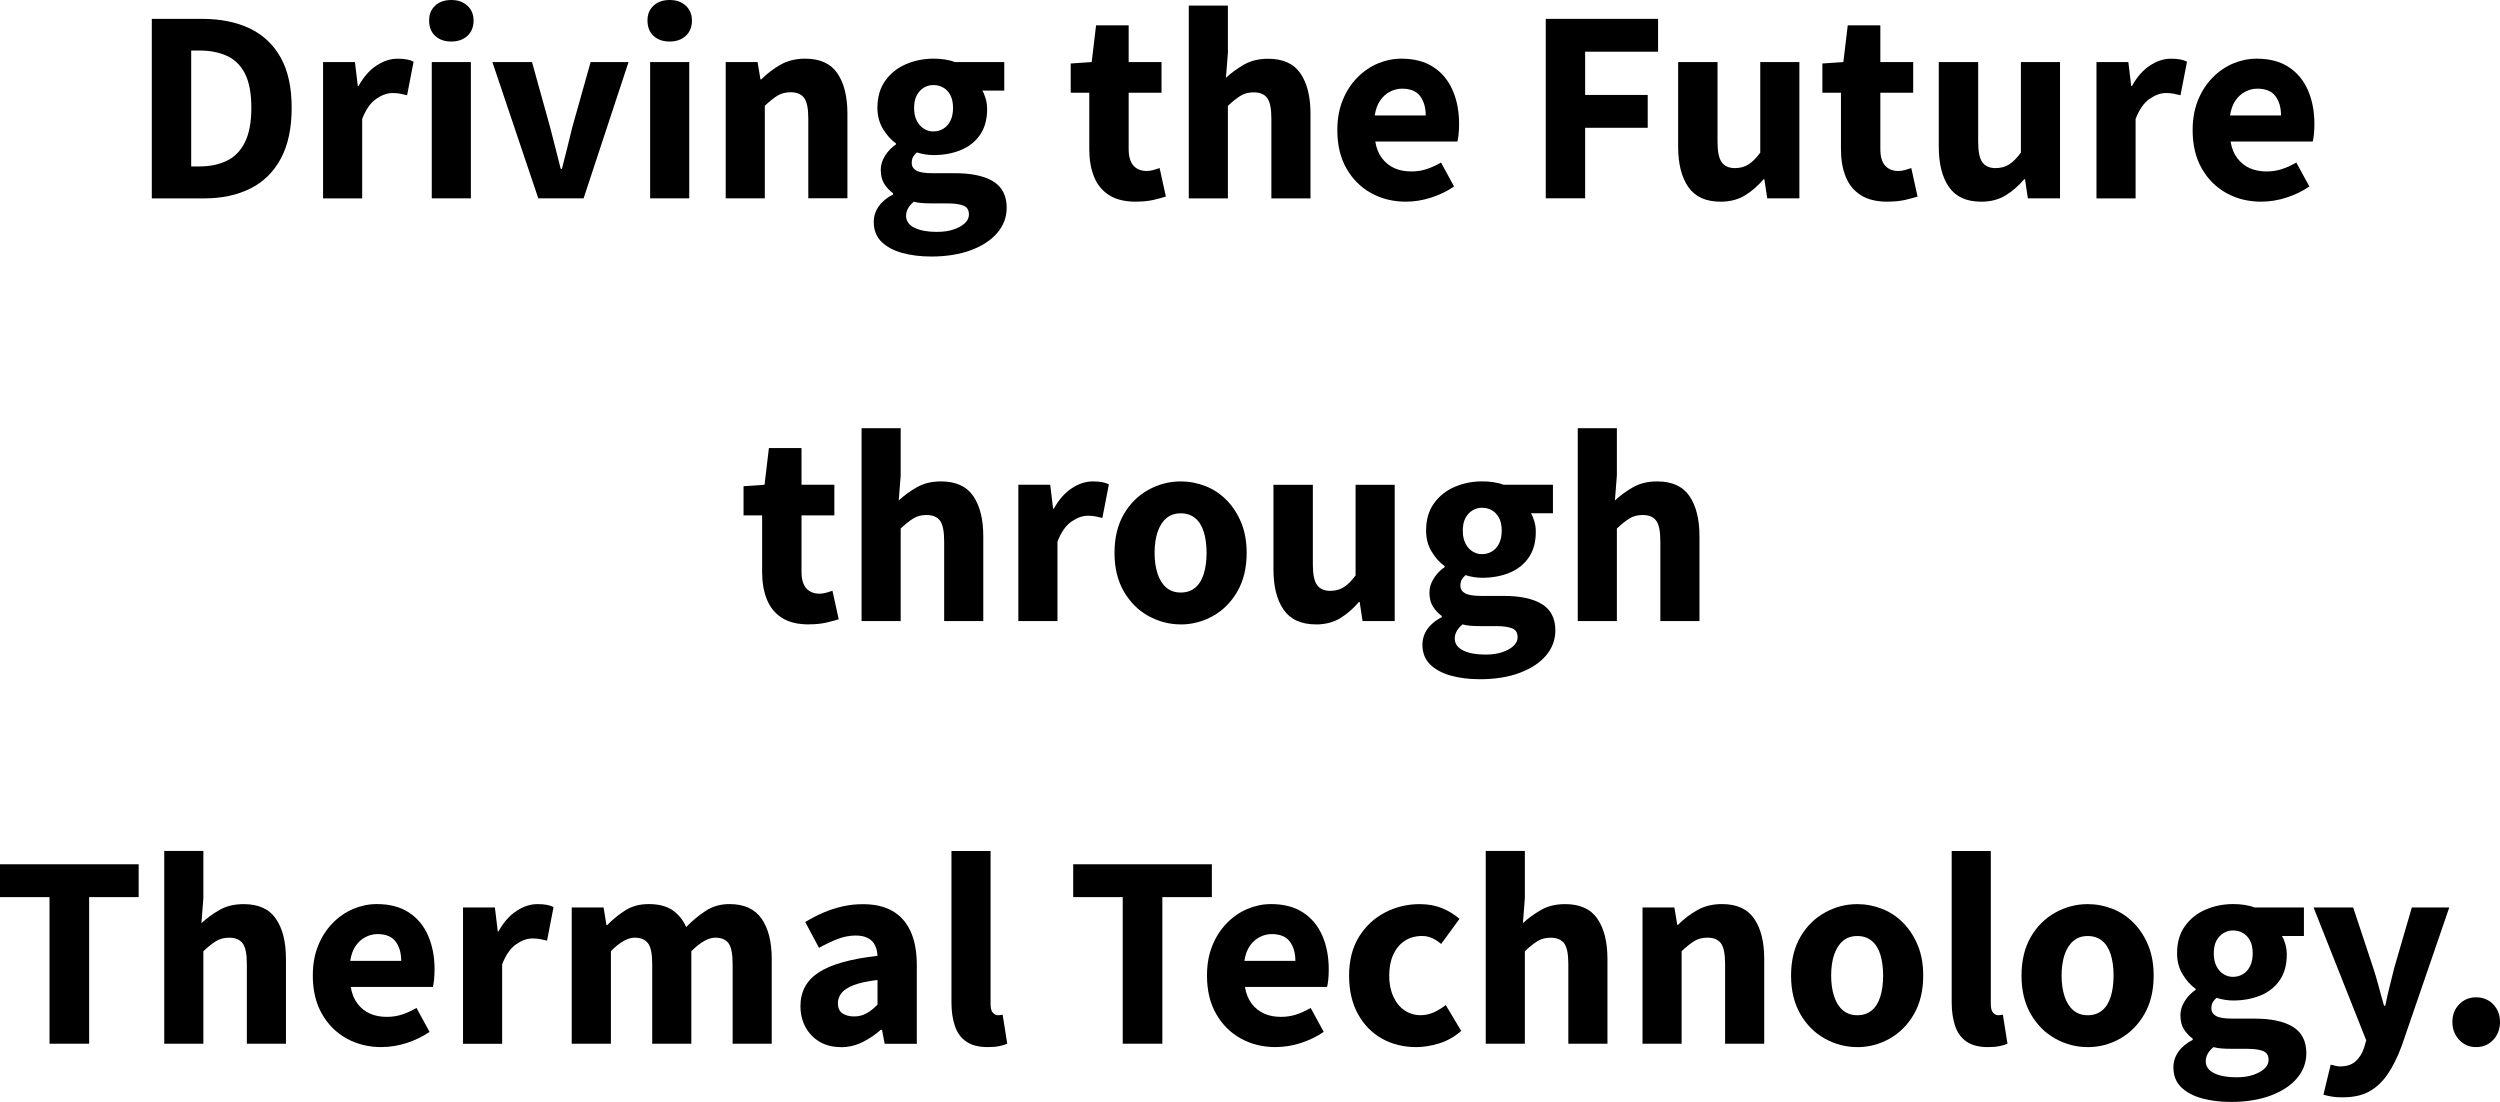 <?xml version="1.0" encoding="UTF-8"?>
<svg id="_レイヤー_2" data-name="レイヤー 2" xmlns="http://www.w3.org/2000/svg" viewBox="0 0 538.2 237.22">
  <g id="_レイヤー_1-2" data-name="レイヤー 1">
    <g>
      <path d="M32.68,42.69V4.06h10.82c3.95,0,7.37.69,10.24,2.05,2.88,1.37,5.1,3.46,6.68,6.27,1.58,2.81,2.37,6.41,2.37,10.82s-.78,8.05-2.34,10.95c-1.56,2.9-3.75,5.04-6.58,6.45-2.83,1.4-6.13,2.11-9.91,2.11h-11.28ZM41.16,35.83h1.82c2.22,0,4.17-.41,5.85-1.22,1.68-.81,2.98-2.15,3.9-4,.92-1.85,1.38-4.32,1.38-7.41s-.46-5.57-1.38-7.36c-.92-1.79-2.22-3.06-3.9-3.82-1.68-.76-3.63-1.14-5.85-1.14h-1.82v24.96Z"/>
      <path d="M69.55,42.69V13.36h6.86l.62,5.15h.16c1.07-1.94,2.36-3.41,3.85-4.39,1.49-.99,3-1.48,4.52-1.48.83,0,1.52.05,2.05.16.54.1,1.01.26,1.43.47l-1.4,7.23c-.55-.14-1.07-.25-1.53-.34-.47-.09-1.01-.13-1.64-.13-1.11,0-2.27.42-3.48,1.25-1.21.83-2.22,2.27-3.02,4.32v17.11h-8.42Z"/>
      <path d="M97.16,8.94c-1.46,0-2.62-.41-3.48-1.22-.87-.81-1.3-1.92-1.3-3.3s.43-2.38,1.3-3.2c.87-.81,2.03-1.22,3.48-1.22s2.57.41,3.46,1.22c.88.81,1.33,1.88,1.33,3.2,0,1.39-.44,2.49-1.33,3.3-.88.81-2.04,1.22-3.46,1.22ZM92.95,42.69V13.36h8.42v29.33h-8.42Z"/>
      <path d="M115.88,42.69l-9.88-29.33h8.53l3.9,14.04c.38,1.46.76,2.94,1.14,4.45.38,1.51.76,3.01,1.14,4.5h.26c.38-1.49.76-2.99,1.14-4.5.38-1.51.75-2.99,1.09-4.45l3.95-14.04h8.16l-9.67,29.33h-9.78Z"/>
      <path d="M144.17,8.94c-1.46,0-2.62-.41-3.48-1.22-.87-.81-1.3-1.92-1.3-3.3s.43-2.38,1.3-3.2c.87-.81,2.03-1.22,3.48-1.22s2.57.41,3.46,1.22c.88.81,1.33,1.88,1.33,3.2,0,1.39-.44,2.49-1.33,3.3-.88.81-2.04,1.22-3.46,1.22ZM139.96,42.69V13.36h8.42v29.33h-8.42Z"/>
      <path d="M156.23,42.69V13.36h6.86l.62,3.74h.16c1.25-1.25,2.63-2.31,4.16-3.17,1.53-.87,3.29-1.3,5.3-1.3,3.19,0,5.5,1.05,6.94,3.15,1.44,2.1,2.16,4.98,2.16,8.66v18.25h-8.42v-17.16c0-2.18-.3-3.67-.91-4.47-.61-.8-1.57-1.2-2.89-1.2-1.11,0-2.06.25-2.86.75-.8.5-1.7,1.22-2.7,2.16v19.92h-8.42Z"/>
      <path d="M200.38,55.22c-2.25,0-4.32-.26-6.19-.78s-3.35-1.33-4.45-2.42c-1.09-1.09-1.64-2.5-1.64-4.24,0-1.21.35-2.33,1.07-3.35.71-1.02,1.74-1.88,3.09-2.57v-.26c-.73-.52-1.35-1.18-1.87-1.98-.52-.8-.78-1.82-.78-3.07,0-1.04.31-2.05.94-3.04.62-.99,1.4-1.79,2.34-2.42v-.21c-1.04-.73-1.97-1.76-2.78-3.09-.81-1.33-1.22-2.85-1.22-4.55,0-2.36.57-4.32,1.72-5.9,1.14-1.58,2.63-2.76,4.47-3.54,1.84-.78,3.8-1.17,5.88-1.17.87,0,1.69.06,2.47.18.78.12,1.48.3,2.11.55h10.66v6.14h-4.73c.28.45.52,1.03.73,1.74.21.71.31,1.47.31,2.26,0,2.22-.51,4.06-1.53,5.54-1.02,1.47-2.41,2.57-4.16,3.28-1.75.71-3.7,1.07-5.85,1.07-.52,0-1.08-.04-1.69-.13-.61-.09-1.24-.23-1.9-.44-.35.31-.62.63-.81.96-.19.33-.29.77-.29,1.33,0,.69.33,1.23.99,1.61.66.38,1.82.57,3.48.57h4.84c3.57,0,6.32.59,8.24,1.77,1.92,1.18,2.89,3.07,2.89,5.67,0,2.01-.67,3.8-2,5.38-1.33,1.58-3.22,2.82-5.67,3.74-2.44.92-5.33,1.38-8.66,1.38ZM201.68,49.92c1.39,0,2.59-.17,3.61-.52,1.02-.35,1.83-.8,2.42-1.35.59-.55.88-1.18.88-1.87,0-.97-.4-1.61-1.2-1.92-.8-.31-1.92-.47-3.38-.47h-3.17c-.97,0-1.78-.03-2.42-.08-.64-.05-1.2-.15-1.69-.29-.55.45-.97.94-1.25,1.46-.28.52-.42,1.04-.42,1.56,0,1.14.61,2.01,1.82,2.6,1.21.59,2.81.88,4.78.88ZM200.95,28.29c.8,0,1.52-.2,2.16-.6.64-.4,1.14-.97,1.51-1.72.36-.75.55-1.66.55-2.73s-.18-1.98-.55-2.7c-.36-.73-.87-1.28-1.51-1.66-.64-.38-1.36-.57-2.16-.57s-1.46.19-2.08.57c-.62.38-1.13.93-1.51,1.64-.38.71-.57,1.62-.57,2.73s.19,1.99.57,2.73c.38.75.88,1.32,1.51,1.72.62.4,1.32.6,2.08.6Z"/>
      <path d="M244.53,43.42c-2.39,0-4.33-.48-5.8-1.43-1.47-.95-2.55-2.28-3.22-3.98-.68-1.7-1.01-3.66-1.01-5.88v-12.17h-4v-6.29l4.52-.31.94-7.9h7.02v7.9h7.07v6.6h-7.07v12.12c0,1.63.35,2.83,1.04,3.59.69.76,1.63,1.14,2.81,1.14.49,0,.98-.07,1.48-.21.5-.14.94-.28,1.33-.42l1.35,6.14c-.76.24-1.67.48-2.73.73-1.06.24-2.3.36-3.72.36Z"/>
      <path d="M255.92,42.69V1.2h8.42v10.19l-.42,5.36c1.11-1.04,2.4-1.98,3.87-2.83,1.47-.85,3.21-1.27,5.23-1.27,3.19,0,5.5,1.05,6.94,3.15,1.44,2.1,2.16,4.98,2.16,8.66v18.25h-8.42v-17.16c0-2.18-.3-3.67-.91-4.47-.61-.8-1.57-1.2-2.89-1.2-1.11,0-2.06.25-2.86.75-.8.5-1.7,1.22-2.7,2.16v19.92h-8.42Z"/>
      <path d="M302.72,43.42c-2.81,0-5.32-.62-7.54-1.85-2.22-1.23-3.99-2.99-5.3-5.28-1.32-2.29-1.98-5.04-1.98-8.27,0-2.39.38-4.53,1.14-6.42.76-1.89,1.8-3.51,3.12-4.86,1.32-1.35,2.8-2.37,4.45-3.07,1.65-.69,3.34-1.04,5.07-1.04,2.77,0,5.08.61,6.92,1.82,1.84,1.21,3.21,2.88,4.13,4.99.92,2.12,1.38,4.52,1.38,7.23,0,.8-.03,1.53-.1,2.21-.07.68-.16,1.21-.26,1.59h-17.68c.24,1.46.73,2.66,1.46,3.61.73.95,1.62,1.66,2.68,2.13,1.06.47,2.26.7,3.61.7,1.14,0,2.23-.16,3.25-.49,1.02-.33,2.07-.81,3.15-1.43l2.81,5.15c-1.46,1.01-3.09,1.8-4.91,2.39-1.82.59-3.61.88-5.38.88ZM295.96,24.86h10.97c0-1.7-.4-3.08-1.2-4.16-.8-1.07-2.1-1.61-3.9-1.61-.9,0-1.77.22-2.6.65-.83.43-1.53,1.07-2.11,1.9s-.96,1.91-1.17,3.22Z"/>
      <path d="M332.77,42.69V4.06h24.18v7.07h-15.7v9.31h13.47v7.07h-13.47v15.18h-8.48Z"/>
      <path d="M370.42,43.42c-3.19,0-5.51-1.06-6.97-3.17-1.46-2.11-2.18-5.01-2.18-8.68V13.36h8.48v17.16c0,2.11.3,3.59.91,4.42s1.55,1.25,2.83,1.25c1.11,0,2.08-.26,2.91-.78s1.68-1.37,2.55-2.55V13.36h8.42v29.33h-6.92l-.62-4.11h-.16c-1.25,1.46-2.6,2.63-4.06,3.51-1.46.88-3.19,1.33-5.2,1.33Z"/>
      <path d="M406.35,43.42c-2.39,0-4.33-.48-5.8-1.43-1.47-.95-2.55-2.28-3.22-3.98-.68-1.7-1.01-3.66-1.01-5.88v-12.17h-4v-6.29l4.52-.31.94-7.9h7.02v7.9h7.07v6.6h-7.07v12.12c0,1.63.35,2.83,1.04,3.59.69.76,1.63,1.14,2.81,1.14.49,0,.98-.07,1.48-.21.5-.14.94-.28,1.33-.42l1.35,6.14c-.76.24-1.67.48-2.73.73-1.06.24-2.3.36-3.72.36Z"/>
      <path d="M426.53,43.42c-3.19,0-5.51-1.06-6.97-3.17-1.46-2.11-2.18-5.01-2.18-8.68V13.36h8.48v17.16c0,2.11.3,3.59.91,4.42s1.55,1.25,2.83,1.25c1.11,0,2.08-.26,2.91-.78s1.68-1.37,2.55-2.55V13.36h8.42v29.33h-6.92l-.62-4.11h-.16c-1.25,1.46-2.6,2.63-4.06,3.51-1.46.88-3.19,1.33-5.2,1.33Z"/>
      <path d="M451.33,42.69V13.36h6.86l.62,5.15h.16c1.07-1.94,2.36-3.41,3.85-4.39,1.49-.99,3-1.48,4.52-1.48.83,0,1.52.05,2.05.16.54.1,1.01.26,1.43.47l-1.4,7.23c-.55-.14-1.07-.25-1.53-.34-.47-.09-1.01-.13-1.64-.13-1.11,0-2.27.42-3.48,1.25s-2.22,2.27-3.02,4.32v17.11h-8.42Z"/>
      <path d="M486.85,43.42c-2.81,0-5.32-.62-7.54-1.85-2.22-1.23-3.99-2.99-5.3-5.28-1.32-2.29-1.98-5.04-1.98-8.27,0-2.39.38-4.53,1.14-6.42.76-1.89,1.8-3.51,3.12-4.86,1.32-1.35,2.8-2.37,4.45-3.07,1.65-.69,3.34-1.04,5.07-1.04,2.77,0,5.08.61,6.92,1.82,1.84,1.21,3.21,2.88,4.13,4.99.92,2.12,1.38,4.52,1.38,7.23,0,.8-.03,1.53-.1,2.21-.07.68-.16,1.21-.26,1.59h-17.68c.24,1.46.73,2.66,1.46,3.61.73.95,1.62,1.66,2.68,2.13,1.06.47,2.26.7,3.61.7,1.14,0,2.23-.16,3.25-.49,1.02-.33,2.07-.81,3.15-1.43l2.81,5.15c-1.46,1.01-3.09,1.8-4.91,2.39-1.82.59-3.61.88-5.38.88ZM480.09,24.86h10.97c0-1.7-.4-3.08-1.2-4.16-.8-1.07-2.1-1.61-3.9-1.61-.9,0-1.77.22-2.6.65-.83.43-1.53,1.07-2.11,1.9s-.96,1.91-1.17,3.22Z"/>
      <path d="M174.1,134.42c-2.39,0-4.33-.48-5.8-1.43-1.47-.95-2.55-2.28-3.22-3.98-.68-1.7-1.01-3.66-1.01-5.88v-12.17h-4v-6.29l4.52-.31.94-7.9h7.02v7.9h7.07v6.6h-7.07v12.12c0,1.63.35,2.83,1.04,3.59.69.76,1.63,1.14,2.81,1.14.48,0,.98-.07,1.48-.21.5-.14.94-.28,1.33-.42l1.35,6.14c-.76.24-1.67.48-2.73.73-1.06.24-2.3.36-3.72.36Z"/>
      <path d="M185.48,133.69v-41.5h8.42v10.19l-.42,5.36c1.11-1.04,2.4-1.98,3.87-2.83,1.47-.85,3.21-1.27,5.23-1.27,3.19,0,5.5,1.05,6.94,3.15,1.44,2.1,2.16,4.98,2.16,8.66v18.25h-8.42v-17.16c0-2.18-.3-3.67-.91-4.47-.61-.8-1.57-1.2-2.89-1.2-1.11,0-2.06.25-2.86.75-.8.5-1.7,1.22-2.7,2.16v19.92h-8.42Z"/>
      <path d="M219.23,133.69v-29.33h6.86l.62,5.15h.16c1.07-1.94,2.36-3.41,3.85-4.39,1.49-.99,3-1.48,4.52-1.48.83,0,1.52.05,2.05.16.54.1,1.01.26,1.43.47l-1.4,7.23c-.55-.14-1.07-.25-1.53-.34-.47-.09-1.01-.13-1.64-.13-1.11,0-2.27.42-3.48,1.25s-2.22,2.27-3.02,4.32v17.11h-8.42Z"/>
      <path d="M254.18,134.42c-2.46,0-4.78-.61-6.97-1.82-2.18-1.21-3.94-2.97-5.28-5.28-1.33-2.31-2-5.07-2-8.29s.67-6.03,2-8.32,3.09-4.04,5.28-5.25c2.18-1.21,4.51-1.82,6.97-1.82,1.84,0,3.61.34,5.33,1.01s3.23,1.68,4.55,3.02c1.32,1.33,2.37,2.95,3.15,4.84.78,1.89,1.17,4.06,1.17,6.53,0,3.22-.67,5.99-2,8.29-1.33,2.31-3.09,4.06-5.25,5.28-2.17,1.21-4.48,1.82-6.94,1.82ZM254.18,127.56c1.25,0,2.29-.35,3.12-1.04.83-.69,1.45-1.69,1.85-2.99.4-1.3.6-2.8.6-4.5s-.2-3.24-.6-4.52c-.4-1.28-1.01-2.27-1.85-2.96-.83-.69-1.87-1.04-3.12-1.04s-2.24.35-3.07,1.04c-.83.69-1.46,1.68-1.9,2.96-.43,1.28-.65,2.79-.65,4.52s.22,3.2.65,4.5,1.07,2.3,1.9,2.99c.83.69,1.85,1.04,3.07,1.04Z"/>
      <path d="M283.3,134.42c-3.19,0-5.51-1.06-6.97-3.17-1.46-2.11-2.18-5.01-2.18-8.68v-18.2h8.48v17.16c0,2.11.3,3.59.91,4.42s1.55,1.25,2.83,1.25c1.11,0,2.08-.26,2.91-.78s1.68-1.37,2.55-2.55v-19.5h8.42v29.33h-6.92l-.62-4.11h-.16c-1.25,1.46-2.6,2.63-4.06,3.51-1.46.88-3.19,1.33-5.2,1.33Z"/>
      <path d="M318.5,146.22c-2.25,0-4.32-.26-6.19-.78s-3.35-1.33-4.45-2.42-1.64-2.5-1.64-4.24c0-1.21.36-2.33,1.07-3.35.71-1.02,1.74-1.88,3.09-2.57v-.26c-.73-.52-1.35-1.18-1.87-1.98-.52-.8-.78-1.82-.78-3.07,0-1.04.31-2.05.94-3.04.62-.99,1.4-1.79,2.34-2.42v-.21c-1.04-.73-1.97-1.76-2.78-3.09-.82-1.33-1.22-2.85-1.22-4.55,0-2.36.57-4.32,1.72-5.9,1.14-1.58,2.63-2.76,4.47-3.54,1.84-.78,3.8-1.17,5.88-1.17.87,0,1.69.06,2.47.18.78.12,1.48.3,2.11.55h10.66v6.14h-4.73c.28.45.52,1.03.73,1.74.21.71.31,1.47.31,2.26,0,2.22-.51,4.06-1.53,5.54-1.02,1.47-2.41,2.57-4.16,3.28-1.75.71-3.7,1.07-5.85,1.07-.52,0-1.08-.04-1.69-.13-.61-.09-1.24-.23-1.9-.44-.35.31-.62.63-.81.96-.19.33-.29.77-.29,1.33,0,.69.33,1.23.99,1.61.66.38,1.82.57,3.48.57h4.84c3.57,0,6.32.59,8.24,1.77,1.92,1.18,2.89,3.07,2.89,5.67,0,2.01-.67,3.8-2,5.38-1.33,1.58-3.22,2.82-5.67,3.74-2.44.92-5.33,1.38-8.66,1.38ZM319.8,140.92c1.39,0,2.59-.17,3.61-.52,1.02-.35,1.83-.8,2.42-1.35.59-.55.88-1.18.88-1.87,0-.97-.4-1.61-1.2-1.92-.8-.31-1.92-.47-3.38-.47h-3.17c-.97,0-1.78-.03-2.42-.08-.64-.05-1.21-.15-1.69-.29-.55.45-.97.94-1.25,1.46s-.42,1.04-.42,1.56c0,1.14.61,2.01,1.82,2.6,1.21.59,2.81.88,4.78.88ZM319.07,119.29c.8,0,1.52-.2,2.16-.6.64-.4,1.14-.97,1.51-1.72.36-.75.55-1.66.55-2.73s-.18-1.98-.55-2.7-.87-1.28-1.51-1.66c-.64-.38-1.36-.57-2.16-.57s-1.46.19-2.08.57c-.62.38-1.13.93-1.51,1.64-.38.71-.57,1.62-.57,2.73s.19,1.99.57,2.73c.38.75.88,1.32,1.51,1.72.62.4,1.32.6,2.08.6Z"/>
      <path d="M339.66,133.69v-41.5h8.42v10.19l-.42,5.36c1.11-1.04,2.4-1.98,3.87-2.83,1.47-.85,3.21-1.27,5.23-1.27,3.19,0,5.5,1.05,6.94,3.15,1.44,2.1,2.16,4.98,2.16,8.66v18.25h-8.42v-17.16c0-2.18-.3-3.67-.91-4.47-.61-.8-1.57-1.2-2.89-1.2-1.11,0-2.06.25-2.86.75-.8.5-1.7,1.22-2.7,2.16v19.92h-8.42Z"/>
      <path d="M10.66,224.69v-31.56H0v-7.07h29.85v7.07h-10.66v31.56h-8.53Z"/>
      <path d="M35.36,224.69v-41.5h8.42v10.19l-.42,5.36c1.11-1.04,2.4-1.98,3.87-2.83,1.47-.85,3.21-1.27,5.23-1.27,3.19,0,5.5,1.05,6.94,3.15,1.44,2.1,2.16,4.98,2.16,8.66v18.25h-8.42v-17.16c0-2.18-.3-3.67-.91-4.47-.61-.8-1.57-1.2-2.89-1.2-1.11,0-2.06.25-2.86.75-.8.5-1.7,1.22-2.7,2.16v19.92h-8.42Z"/>
      <path d="M82.16,225.42c-2.81,0-5.32-.62-7.54-1.85-2.22-1.23-3.99-2.99-5.3-5.28-1.32-2.29-1.98-5.04-1.98-8.27,0-2.39.38-4.53,1.14-6.42.76-1.89,1.8-3.51,3.12-4.86,1.32-1.35,2.8-2.37,4.45-3.07,1.65-.69,3.34-1.04,5.07-1.04,2.77,0,5.08.61,6.92,1.82,1.84,1.21,3.22,2.88,4.13,4.99.92,2.12,1.38,4.52,1.38,7.23,0,.8-.04,1.53-.1,2.21-.07.68-.16,1.21-.26,1.59h-17.68c.24,1.46.73,2.66,1.46,3.61.73.95,1.62,1.66,2.68,2.13,1.06.47,2.26.7,3.61.7,1.14,0,2.23-.16,3.25-.49,1.02-.33,2.07-.81,3.15-1.43l2.81,5.15c-1.46,1.01-3.09,1.8-4.91,2.39-1.82.59-3.61.88-5.38.88ZM75.4,206.86h10.97c0-1.7-.4-3.08-1.2-4.16-.8-1.07-2.1-1.61-3.9-1.61-.9,0-1.77.22-2.6.65-.83.43-1.53,1.07-2.11,1.9-.57.83-.96,1.91-1.17,3.22Z"/>
      <path d="M99.68,224.69v-29.33h6.86l.62,5.15h.16c1.07-1.94,2.36-3.41,3.85-4.39,1.49-.99,3-1.48,4.52-1.48.83,0,1.52.05,2.05.16.54.1,1.01.26,1.43.47l-1.4,7.23c-.55-.14-1.07-.25-1.53-.34-.47-.09-1.01-.13-1.64-.13-1.11,0-2.27.42-3.48,1.25-1.21.83-2.22,2.27-3.02,4.32v17.11h-8.42Z"/>
      <path d="M123.08,224.69v-29.33h6.86l.62,3.8h.16c1.21-1.25,2.52-2.31,3.93-3.2s3.08-1.33,5.02-1.33c2.08,0,3.76.43,5.04,1.27,1.28.85,2.29,2.07,3.02,3.67,1.32-1.35,2.71-2.51,4.19-3.48,1.47-.97,3.18-1.46,5.12-1.46,3.15,0,5.46,1.05,6.92,3.15,1.46,2.1,2.18,4.98,2.18,8.66v18.25h-8.42v-17.16c0-2.18-.29-3.67-.88-4.47-.59-.8-1.54-1.2-2.86-1.2-.73,0-1.53.24-2.39.73-.87.49-1.79,1.21-2.76,2.18v19.92h-8.42v-17.16c0-2.18-.3-3.67-.91-4.47-.61-.8-1.57-1.2-2.89-1.2-.73,0-1.53.24-2.39.73-.87.49-1.77,1.21-2.7,2.18v19.92h-8.42Z"/>
      <path d="M181.01,225.42c-1.77,0-3.3-.39-4.6-1.17-1.3-.78-2.31-1.84-3.02-3.17-.71-1.33-1.07-2.83-1.07-4.5,0-3.12,1.32-5.54,3.95-7.25,2.63-1.72,6.85-2.9,12.64-3.56-.04-.87-.22-1.63-.55-2.29-.33-.66-.83-1.17-1.51-1.53-.68-.36-1.55-.55-2.63-.55-1.28,0-2.57.24-3.85.73-1.28.49-2.63,1.13-4.06,1.92l-2.96-5.56c1.25-.76,2.53-1.43,3.85-2,1.32-.57,2.69-1.02,4.13-1.35,1.44-.33,2.92-.49,4.45-.49,2.53,0,4.65.49,6.34,1.46,1.7.97,3,2.43,3.9,4.37.9,1.94,1.35,4.39,1.35,7.33v16.9h-6.92l-.57-3.02h-.26c-1.21,1.08-2.54,1.97-3.98,2.68-1.44.71-2.99,1.07-4.65,1.07ZM183.87,218.82c1.01,0,1.91-.23,2.7-.68.8-.45,1.58-1.07,2.34-1.87v-5.3c-2.12.24-3.81.61-5.07,1.09-1.27.49-2.16,1.06-2.68,1.72-.52.66-.78,1.39-.78,2.18,0,1.01.32,1.73.96,2.18.64.45,1.48.68,2.52.68Z"/>
      <path d="M212.63,225.42c-1.94,0-3.48-.4-4.63-1.2s-1.96-1.92-2.44-3.38c-.49-1.46-.73-3.14-.73-5.04v-32.6h8.42v32.92c0,.94.17,1.58.52,1.92.35.35.69.52,1.04.52.17,0,.33,0,.47-.03.14-.02.33-.04.57-.08l.99,6.24c-.45.21-1.02.38-1.72.52-.69.14-1.53.21-2.5.21Z"/>
      <path d="M241.7,224.69v-31.56h-10.66v-7.07h29.85v7.07h-10.66v31.56h-8.53Z"/>
      <path d="M274.66,225.42c-2.81,0-5.32-.62-7.54-1.85-2.22-1.23-3.99-2.99-5.3-5.28-1.32-2.29-1.98-5.04-1.98-8.27,0-2.39.38-4.53,1.14-6.42.76-1.89,1.8-3.51,3.12-4.86,1.32-1.35,2.8-2.37,4.45-3.07,1.65-.69,3.34-1.04,5.07-1.04,2.77,0,5.08.61,6.92,1.82,1.84,1.21,3.21,2.88,4.13,4.99.92,2.12,1.38,4.52,1.38,7.23,0,.8-.03,1.53-.1,2.21-.07.68-.16,1.21-.26,1.59h-17.68c.24,1.46.73,2.66,1.46,3.61.73.95,1.62,1.66,2.68,2.13,1.06.47,2.26.7,3.61.7,1.14,0,2.23-.16,3.25-.49,1.02-.33,2.07-.81,3.15-1.43l2.81,5.15c-1.46,1.01-3.09,1.8-4.91,2.39-1.82.59-3.61.88-5.38.88ZM267.9,206.86h10.97c0-1.7-.4-3.08-1.2-4.16-.8-1.07-2.1-1.61-3.9-1.61-.9,0-1.77.22-2.6.65-.83.43-1.53,1.07-2.11,1.9s-.96,1.91-1.17,3.22Z"/>
      <path d="M304.88,225.42c-2.74,0-5.19-.61-7.36-1.82-2.17-1.21-3.89-2.97-5.17-5.28-1.28-2.31-1.92-5.07-1.92-8.29s.7-6.03,2.11-8.32,3.27-4.04,5.59-5.25c2.32-1.21,4.82-1.82,7.49-1.82,1.8,0,3.41.29,4.84.88,1.42.59,2.67,1.35,3.74,2.29l-3.95,5.41c-.69-.59-1.37-1.02-2.03-1.3-.66-.28-1.35-.42-2.08-.42-1.42,0-2.66.35-3.72,1.04-1.06.69-1.88,1.68-2.47,2.96-.59,1.28-.88,2.79-.88,4.52s.29,3.2.88,4.5c.59,1.3,1.39,2.3,2.42,2.99,1.02.69,2.17,1.04,3.46,1.04,1,0,1.96-.21,2.86-.62.9-.42,1.75-.94,2.55-1.56l3.33,5.56c-1.42,1.25-2.99,2.14-4.71,2.68-1.72.54-3.37.81-4.97.81Z"/>
      <path d="M319.85,224.69v-41.5h8.42v10.19l-.42,5.36c1.11-1.04,2.4-1.98,3.87-2.83,1.47-.85,3.21-1.27,5.23-1.27,3.19,0,5.5,1.05,6.94,3.15,1.44,2.1,2.16,4.98,2.16,8.66v18.25h-8.42v-17.16c0-2.18-.3-3.67-.91-4.47-.61-.8-1.57-1.2-2.89-1.2-1.11,0-2.06.25-2.86.75-.8.5-1.7,1.22-2.7,2.16v19.92h-8.42Z"/>
      <path d="M353.6,224.69v-29.33h6.86l.62,3.74h.16c1.25-1.25,2.63-2.31,4.16-3.17,1.53-.87,3.29-1.3,5.3-1.3,3.19,0,5.5,1.05,6.94,3.15,1.44,2.1,2.16,4.98,2.16,8.66v18.25h-8.42v-17.16c0-2.18-.3-3.67-.91-4.47-.61-.8-1.57-1.2-2.89-1.2-1.11,0-2.06.25-2.86.75-.8.5-1.7,1.22-2.7,2.16v19.92h-8.42Z"/>
      <path d="M399.83,225.42c-2.46,0-4.78-.61-6.97-1.82-2.18-1.21-3.94-2.97-5.28-5.28-1.33-2.31-2-5.07-2-8.29s.67-6.03,2-8.32,3.09-4.04,5.28-5.25c2.18-1.21,4.51-1.82,6.97-1.82,1.84,0,3.61.34,5.33,1.01s3.23,1.68,4.55,3.02c1.32,1.33,2.37,2.95,3.15,4.84.78,1.89,1.17,4.06,1.17,6.53,0,3.22-.67,5.99-2,8.29-1.33,2.31-3.09,4.06-5.25,5.28-2.17,1.21-4.48,1.82-6.94,1.82ZM399.83,218.56c1.25,0,2.29-.35,3.12-1.04.83-.69,1.45-1.69,1.85-2.99.4-1.3.6-2.8.6-4.5s-.2-3.24-.6-4.52c-.4-1.28-1.01-2.27-1.85-2.96-.83-.69-1.87-1.04-3.12-1.04s-2.24.35-3.07,1.04c-.83.69-1.46,1.68-1.9,2.96-.43,1.28-.65,2.79-.65,4.52s.22,3.2.65,4.5,1.07,2.3,1.9,2.99c.83.69,1.85,1.04,3.07,1.04Z"/>
      <path d="M427.96,225.42c-1.94,0-3.48-.4-4.63-1.2s-1.96-1.92-2.44-3.38-.73-3.14-.73-5.04v-32.6h8.42v32.92c0,.94.17,1.58.52,1.92.35.35.69.52,1.04.52.17,0,.33,0,.47-.03.14-.02.33-.04.57-.08l.99,6.24c-.45.21-1.02.38-1.72.52-.69.14-1.53.21-2.5.21Z"/>
      <path d="M449.44,225.42c-2.46,0-4.78-.61-6.97-1.82-2.18-1.21-3.94-2.97-5.28-5.28-1.33-2.31-2-5.07-2-8.29s.67-6.03,2-8.32,3.09-4.04,5.28-5.25c2.18-1.21,4.51-1.82,6.97-1.82,1.84,0,3.61.34,5.33,1.01s3.23,1.68,4.55,3.02c1.32,1.33,2.37,2.95,3.15,4.84.78,1.89,1.17,4.06,1.17,6.53,0,3.22-.67,5.99-2,8.29-1.33,2.31-3.09,4.06-5.25,5.28-2.17,1.21-4.48,1.82-6.94,1.82ZM449.44,218.56c1.25,0,2.29-.35,3.12-1.04.83-.69,1.45-1.69,1.85-2.99.4-1.3.6-2.8.6-4.5s-.2-3.24-.6-4.52c-.4-1.28-1.01-2.27-1.85-2.96-.83-.69-1.87-1.04-3.12-1.04s-2.24.35-3.07,1.04c-.83.69-1.46,1.68-1.9,2.96-.43,1.28-.65,2.79-.65,4.52s.22,3.2.65,4.5,1.07,2.3,1.9,2.99c.83.69,1.85,1.04,3.07,1.04Z"/>
      <path d="M480.17,237.22c-2.25,0-4.32-.26-6.19-.78-1.87-.52-3.35-1.33-4.45-2.42s-1.64-2.5-1.64-4.24c0-1.21.36-2.33,1.07-3.35.71-1.02,1.74-1.88,3.09-2.57v-.26c-.73-.52-1.35-1.18-1.87-1.98-.52-.8-.78-1.82-.78-3.07,0-1.04.31-2.05.94-3.04.62-.99,1.4-1.79,2.34-2.42v-.21c-1.04-.73-1.97-1.76-2.78-3.09-.82-1.33-1.22-2.85-1.22-4.55,0-2.36.57-4.32,1.72-5.9,1.14-1.58,2.63-2.76,4.47-3.54,1.84-.78,3.8-1.17,5.88-1.17.87,0,1.69.06,2.47.18.78.12,1.48.3,2.11.55h10.66v6.14h-4.73c.28.45.52,1.03.73,1.74.21.71.31,1.47.31,2.26,0,2.22-.51,4.06-1.53,5.54-1.02,1.47-2.41,2.57-4.16,3.28-1.75.71-3.7,1.07-5.85,1.07-.52,0-1.08-.04-1.69-.13-.61-.09-1.24-.23-1.9-.44-.35.31-.62.63-.81.96-.19.33-.29.77-.29,1.33,0,.69.33,1.23.99,1.61.66.38,1.82.57,3.48.57h4.84c3.57,0,6.32.59,8.24,1.77,1.92,1.18,2.89,3.07,2.89,5.67,0,2.01-.67,3.8-2,5.38-1.33,1.58-3.22,2.82-5.67,3.74-2.44.92-5.33,1.38-8.66,1.38ZM481.47,231.92c1.39,0,2.59-.17,3.61-.52,1.02-.35,1.83-.8,2.42-1.35s.88-1.18.88-1.87c0-.97-.4-1.61-1.2-1.92-.8-.31-1.92-.47-3.38-.47h-3.17c-.97,0-1.78-.03-2.42-.08-.64-.05-1.21-.15-1.69-.29-.55.45-.97.94-1.25,1.46-.28.52-.42,1.04-.42,1.56,0,1.14.61,2.01,1.82,2.6,1.21.59,2.81.88,4.78.88ZM480.74,210.29c.8,0,1.52-.2,2.16-.6.64-.4,1.14-.97,1.51-1.72.36-.75.55-1.66.55-2.73s-.18-1.98-.55-2.7-.87-1.28-1.51-1.66c-.64-.38-1.36-.57-2.16-.57s-1.46.19-2.08.57c-.62.38-1.13.93-1.51,1.64-.38.71-.57,1.62-.57,2.73s.19,1.99.57,2.73c.38.75.88,1.32,1.51,1.72.62.4,1.32.6,2.08.6Z"/>
      <path d="M504.35,236.24c-.9,0-1.67-.05-2.31-.16-.64-.1-1.26-.24-1.85-.42l1.56-6.45c.28.03.59.1.94.21.35.1.69.16,1.04.16,1.46,0,2.59-.37,3.41-1.12.81-.75,1.41-1.71,1.79-2.89l.47-1.61-11.34-28.6h8.53l4.26,12.84c.45,1.35.86,2.72,1.22,4.11.36,1.39.75,2.79,1.17,4.21h.26c.28-1.39.59-2.77.94-4.16.35-1.39.69-2.77,1.04-4.16l3.74-12.84h8.06l-10.24,29.8c-.9,2.43-1.91,4.45-3.02,6.08-1.11,1.63-2.43,2.87-3.95,3.72-1.53.85-3.43,1.27-5.72,1.27Z"/>
      <path d="M533.05,225.42c-1.46,0-2.67-.52-3.64-1.56-.97-1.04-1.46-2.32-1.46-3.85s.48-2.79,1.46-3.8c.97-1,2.18-1.51,3.64-1.51s2.72.5,3.69,1.51c.97,1.01,1.46,2.27,1.46,3.8s-.49,2.81-1.46,3.85c-.97,1.04-2.2,1.56-3.69,1.56Z"/>
    </g>
  </g>
</svg>